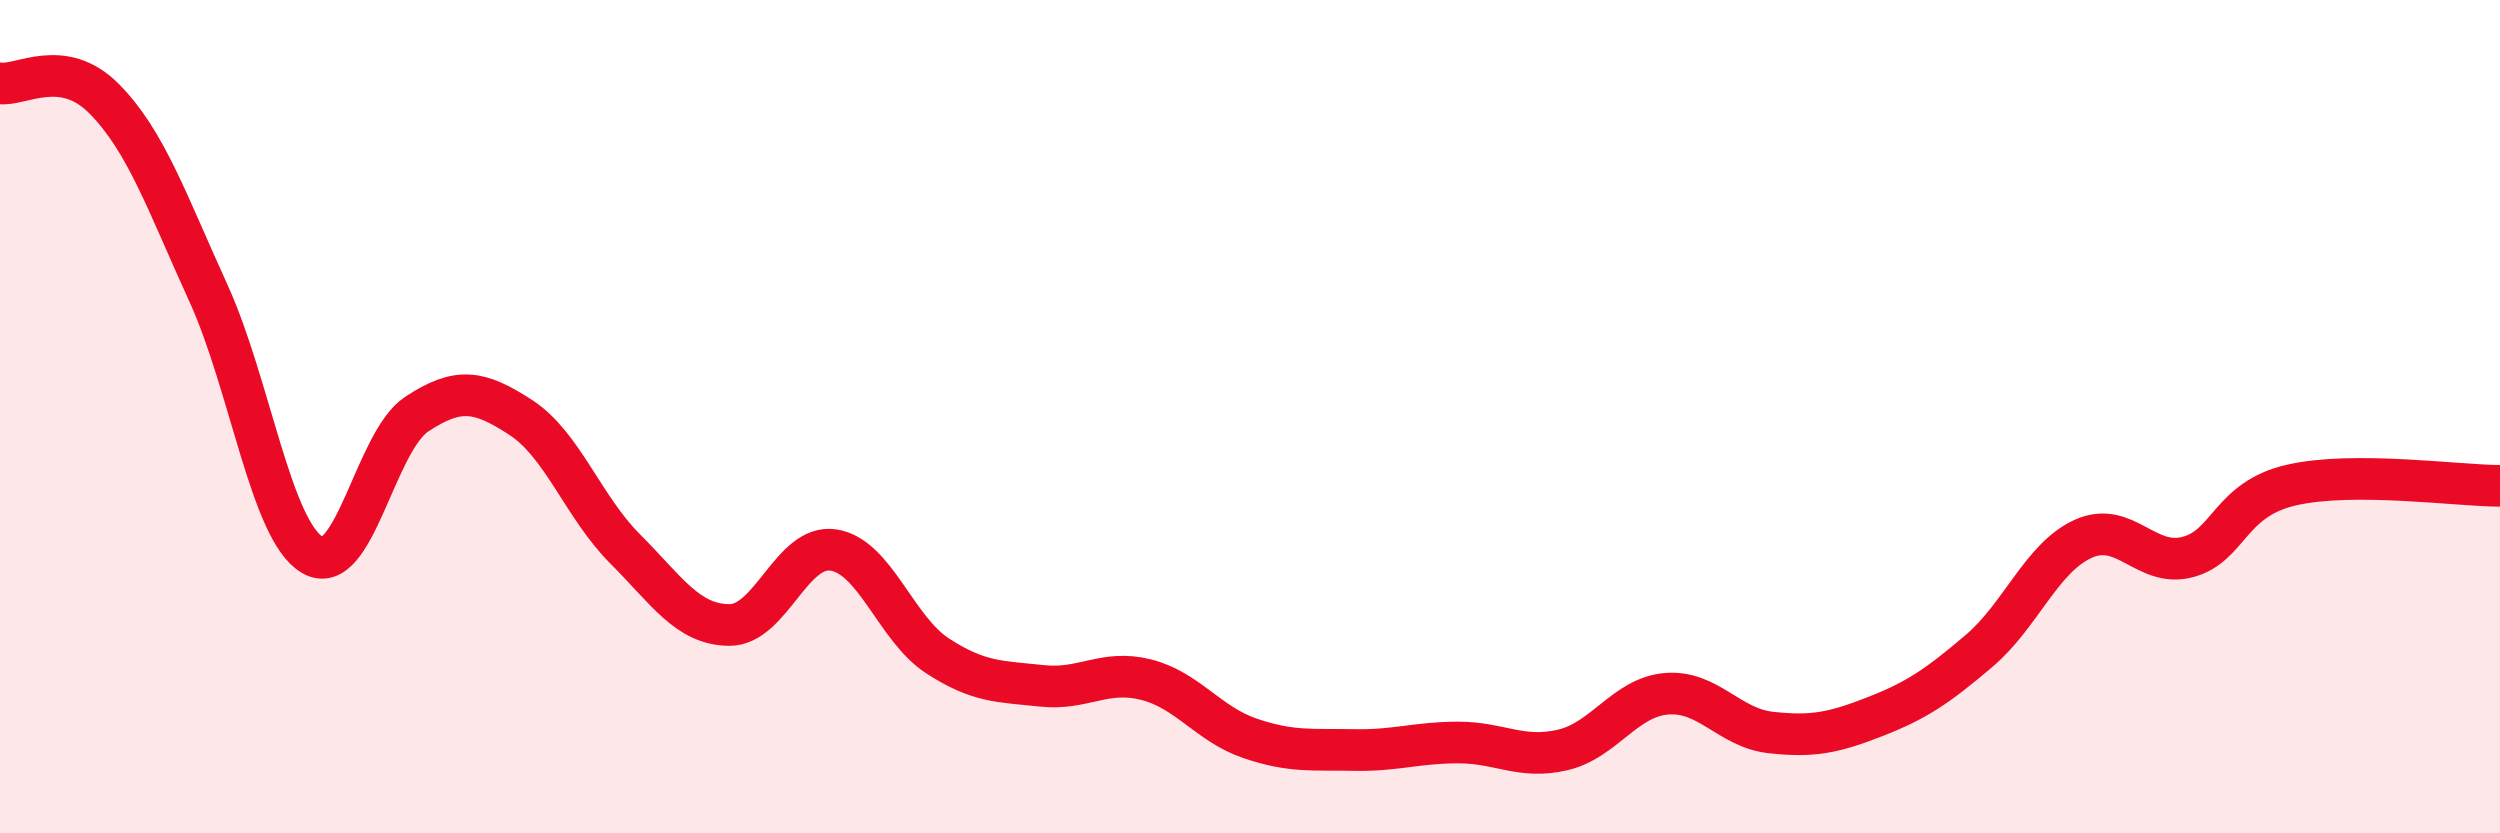
    <svg width="60" height="20" viewBox="0 0 60 20" xmlns="http://www.w3.org/2000/svg">
      <path
        d="M 0,2 C 0.5,2.07 1.5,1.36 2.5,2.37 C 3.5,3.38 4,4.84 5,7.03 C 6,9.22 6.5,12.74 7.5,13.32 C 8.5,13.9 9,10.6 10,9.94 C 11,9.28 11.5,9.37 12.5,10.02 C 13.5,10.67 14,12.17 15,13.17 C 16,14.17 16.5,14.99 17.5,15 C 18.5,15.01 19,13.05 20,13.2 C 21,13.35 21.5,15.09 22.5,15.74 C 23.5,16.39 24,16.35 25,16.46 C 26,16.57 26.5,16.06 27.5,16.31 C 28.5,16.56 29,17.38 30,17.72 C 31,18.06 31.5,17.98 32.5,18 C 33.5,18.02 34,17.82 35,17.82 C 36,17.82 36.5,18.23 37.5,18 C 38.5,17.77 39,16.73 40,16.65 C 41,16.57 41.5,17.47 42.5,17.58 C 43.5,17.69 44,17.59 45,17.2 C 46,16.81 46.5,16.47 47.5,15.62 C 48.5,14.77 49,13.38 50,12.93 C 51,12.48 51.5,13.63 52.5,13.37 C 53.5,13.11 53.5,11.98 55,11.64 C 56.5,11.3 59,11.66 60,11.66L60 20L0 20Z"
        fill="#EB0A25"
        opacity="0.1"
        stroke-linecap="round"
        stroke-linejoin="round"
      />
      <path
        d="M 0,2 C 0.5,2.07 1.5,1.36 2.5,2.37 C 3.5,3.38 4,4.84 5,7.03 C 6,9.22 6.5,12.74 7.5,13.32 C 8.5,13.9 9,10.6 10,9.94 C 11,9.28 11.5,9.37 12.5,10.02 C 13.5,10.67 14,12.17 15,13.17 C 16,14.17 16.5,14.99 17.5,15 C 18.5,15.01 19,13.05 20,13.2 C 21,13.35 21.5,15.09 22.5,15.74 C 23.5,16.39 24,16.35 25,16.46 C 26,16.57 26.5,16.06 27.5,16.31 C 28.5,16.56 29,17.38 30,17.72 C 31,18.06 31.5,17.98 32.5,18 C 33.5,18.02 34,17.82 35,17.82 C 36,17.82 36.5,18.23 37.5,18 C 38.5,17.77 39,16.73 40,16.65 C 41,16.57 41.5,17.47 42.5,17.58 C 43.5,17.69 44,17.59 45,17.2 C 46,16.81 46.5,16.47 47.5,15.62 C 48.5,14.77 49,13.38 50,12.93 C 51,12.48 51.5,13.63 52.5,13.37 C 53.5,13.11 53.5,11.98 55,11.64 C 56.5,11.3 59,11.66 60,11.66"
        stroke="#EB0A25"
        stroke-width="1"
        fill="none"
        stroke-linecap="round"
        stroke-linejoin="round"
      />
    </svg>
  